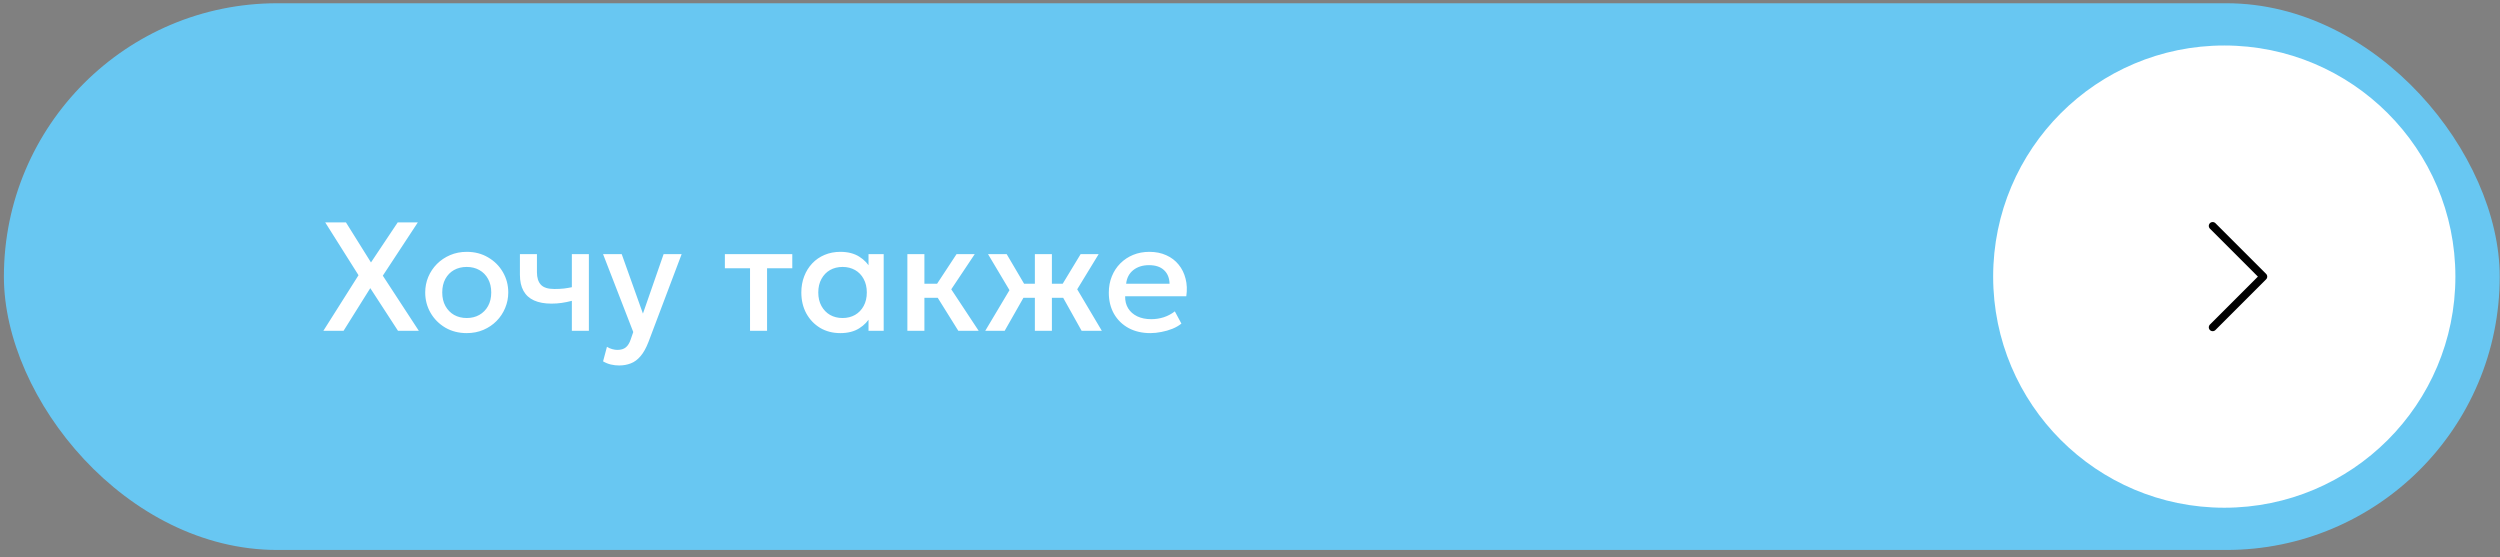 <?xml version="1.0" encoding="UTF-8"?> <svg xmlns="http://www.w3.org/2000/svg" width="323" height="72" viewBox="0 0 323 72" fill="none"><rect x="0" y="0" width="323" height="72" fill="#808080" stroke="none"/><rect x="0.503" y="0.42" width="322.46" height="70.635" rx="35.318" fill="#68C7F2"></rect><path d="M41.78 42.738L46.32 35.558L42.02 28.738H44.7L47.93 33.908L51.38 28.738H53.98L49.46 35.618L54.11 42.738H51.42L47.84 37.228L44.39 42.738H41.78ZM60.298 43.038C59.264 43.038 58.341 42.801 57.528 42.328C56.721 41.848 56.088 41.211 55.628 40.418C55.168 39.618 54.938 38.741 54.938 37.788C54.938 37.081 55.068 36.415 55.328 35.788C55.594 35.155 55.968 34.595 56.448 34.108C56.934 33.621 57.505 33.238 58.158 32.958C58.811 32.678 59.528 32.538 60.308 32.538C61.341 32.538 62.261 32.778 63.068 33.258C63.881 33.731 64.518 34.368 64.978 35.168C65.438 35.961 65.668 36.835 65.668 37.788C65.668 38.488 65.534 39.155 65.268 39.788C65.008 40.421 64.638 40.981 64.158 41.468C63.678 41.955 63.111 42.338 62.458 42.618C61.804 42.898 61.084 43.038 60.298 43.038ZM60.298 41.088C60.911 41.088 61.455 40.955 61.928 40.688C62.408 40.415 62.785 40.031 63.058 39.538C63.331 39.045 63.468 38.461 63.468 37.788C63.468 37.115 63.331 36.531 63.058 36.038C62.785 35.538 62.408 35.155 61.928 34.888C61.455 34.621 60.911 34.488 60.298 34.488C59.684 34.488 59.138 34.621 58.658 34.888C58.184 35.155 57.811 35.538 57.538 36.038C57.271 36.531 57.138 37.115 57.138 37.788C57.138 38.461 57.275 39.045 57.548 39.538C57.821 40.031 58.194 40.415 58.668 40.688C59.148 40.955 59.691 41.088 60.298 41.088ZM73.883 42.738V38.868C73.416 38.988 72.973 39.078 72.553 39.138C72.14 39.198 71.703 39.228 71.243 39.228C70.356 39.228 69.61 39.091 69.003 38.818C68.396 38.545 67.94 38.131 67.633 37.578C67.326 37.025 67.173 36.328 67.173 35.488V32.838H69.373V35.178C69.373 35.885 69.543 36.421 69.883 36.788C70.223 37.155 70.803 37.338 71.623 37.338C72.096 37.338 72.51 37.318 72.863 37.278C73.223 37.231 73.563 37.175 73.883 37.108V32.838H76.083V42.738H73.883ZM79.997 47.218C79.637 47.218 79.284 47.178 78.937 47.098C78.591 47.018 78.251 46.881 77.917 46.688L78.417 44.808C78.624 44.941 78.85 45.041 79.097 45.108C79.344 45.175 79.564 45.208 79.757 45.208C80.224 45.208 80.591 45.098 80.857 44.878C81.124 44.658 81.334 44.318 81.487 43.858L81.817 42.898L77.917 32.838H80.327L83.067 40.518L85.737 32.838H88.067L83.787 44.168C83.481 44.961 83.137 45.578 82.757 46.018C82.377 46.465 81.957 46.775 81.497 46.948C81.037 47.128 80.537 47.218 79.997 47.218ZM96.904 42.738V34.658H93.654V32.838H102.364V34.658H99.104V42.738H96.904ZM108.572 43.038C107.585 43.038 106.712 42.811 105.952 42.358C105.198 41.898 104.605 41.275 104.172 40.488C103.745 39.695 103.532 38.795 103.532 37.788C103.532 37.035 103.655 36.338 103.902 35.698C104.148 35.058 104.495 34.501 104.942 34.028C105.388 33.555 105.922 33.188 106.542 32.928C107.162 32.668 107.838 32.538 108.572 32.538C109.545 32.538 110.358 32.745 111.012 33.158C111.672 33.571 112.175 34.105 112.522 34.758L112.212 35.228V32.838H114.172V42.738H112.212V40.348L112.522 40.818C112.175 41.471 111.672 42.005 111.012 42.418C110.358 42.831 109.545 43.038 108.572 43.038ZM108.862 41.088C109.462 41.088 109.998 40.955 110.472 40.688C110.945 40.415 111.315 40.031 111.582 39.538C111.855 39.045 111.992 38.461 111.992 37.788C111.992 37.115 111.855 36.531 111.582 36.038C111.315 35.538 110.945 35.155 110.472 34.888C109.998 34.621 109.462 34.488 108.862 34.488C108.255 34.488 107.715 34.621 107.242 34.888C106.775 35.155 106.405 35.538 106.132 36.038C105.858 36.531 105.722 37.115 105.722 37.788C105.722 38.461 105.858 39.045 106.132 39.538C106.405 40.031 106.775 40.415 107.242 40.688C107.715 40.955 108.255 41.088 108.862 41.088ZM123.813 42.738L120.533 37.478L123.583 32.838H125.933L122.903 37.378L126.443 42.738H123.813ZM117.233 42.738V32.838H119.433V36.658H122.413V38.478H119.433V42.738H117.233ZM133.705 42.738V38.478H130.995V36.658H133.705V32.838H135.905V36.658H138.605V38.478H135.905V42.738H133.705ZM127.295 42.738L130.425 37.488L127.655 32.838H130.065L132.795 37.478L129.805 42.738H127.295ZM139.745 42.738L136.805 37.478L139.615 32.838H141.945L139.175 37.378L142.355 42.738H139.745ZM148.628 43.038C147.561 43.038 146.625 42.821 145.818 42.388C145.011 41.948 144.381 41.335 143.928 40.548C143.481 39.761 143.258 38.848 143.258 37.808C143.258 37.048 143.388 36.348 143.648 35.708C143.908 35.061 144.275 34.501 144.748 34.028C145.221 33.555 145.775 33.188 146.408 32.928C147.048 32.668 147.745 32.538 148.498 32.538C149.318 32.538 150.048 32.685 150.688 32.978C151.328 33.265 151.858 33.668 152.278 34.188C152.705 34.708 153.005 35.318 153.178 36.018C153.358 36.711 153.388 37.465 153.268 38.278H145.368C145.355 38.871 145.485 39.391 145.758 39.838C146.031 40.278 146.421 40.621 146.928 40.868C147.441 41.115 148.045 41.238 148.738 41.238C149.298 41.238 149.838 41.155 150.358 40.988C150.885 40.815 151.361 40.561 151.788 40.228L152.638 41.808C152.318 42.068 151.931 42.291 151.478 42.478C151.025 42.658 150.551 42.795 150.058 42.888C149.565 42.988 149.088 43.038 148.628 43.038ZM145.498 36.658H151.108C151.088 35.911 150.848 35.325 150.388 34.898C149.935 34.471 149.288 34.258 148.448 34.258C147.635 34.258 146.958 34.471 146.418 34.898C145.885 35.325 145.578 35.911 145.498 36.658Z" fill="white"></path><circle cx="287.376" cy="35.738" r="29.86" fill="white"></circle><path d="M285.876 42.289L292.427 35.738L285.876 29.187" stroke="black" stroke-linecap="round" stroke-linejoin="round"></path></svg> 